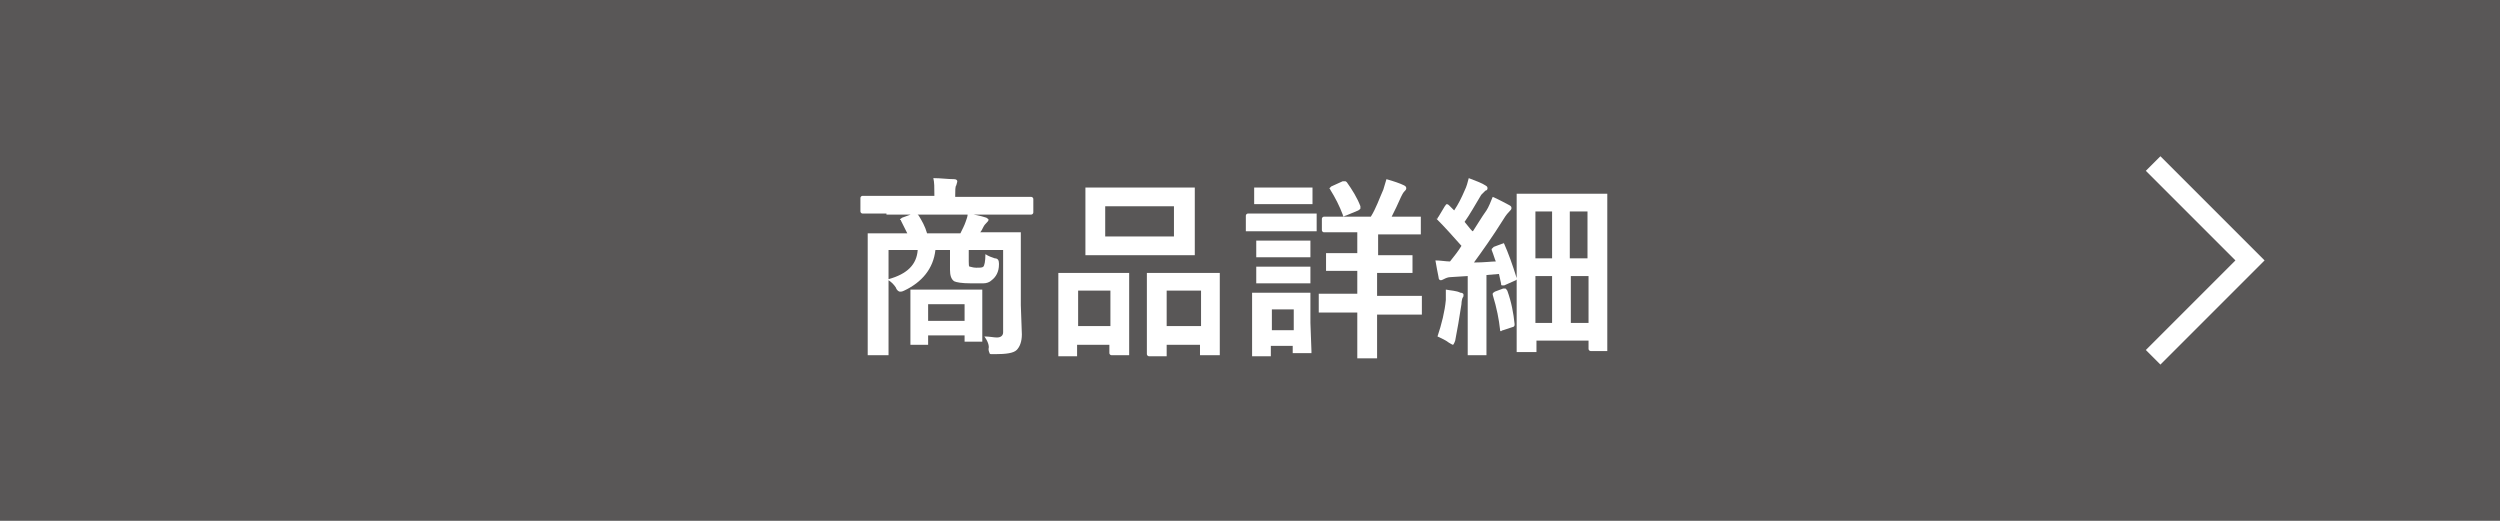 <?xml version="1.0" encoding="utf-8"?>
<!-- Generator: Adobe Illustrator 26.5.0, SVG Export Plug-In . SVG Version: 6.00 Build 0)  -->
<svg version="1.1" id="_イヤー_1" xmlns="http://www.w3.org/2000/svg" xmlns:xlink="http://www.w3.org/1999/xlink" x="0px"
	 y="0px" viewBox="0 0 240 50" style="enable-background:new 0 0 240 50;" xml:space="preserve">
<style type="text/css">
	.st0{fill:#595757;}
	.st1{fill:#FFFFFF;}
</style>
<rect class="st0" width="240" height="50"/>
<g>
	<path class="st1" d="M85.1,20.5l-2.3,0c-0.1,0-0.2-0.1-0.2-0.2v-1.3c0-0.1,0.1-0.2,0.2-0.2l2.3,0h4.6v-0.1c0-0.7,0-1.2-0.1-1.6
		c0.7,0,1.4,0.1,2,0.1c0.2,0,0.3,0.1,0.3,0.2c0,0,0,0.1-0.1,0.4c-0.1,0.1-0.1,0.5-0.1,1v0.1h5l2.3,0c0.1,0,0.2,0.1,0.2,0.2v1.3
		c0,0.1-0.1,0.2-0.2,0.2l-2.3,0H85.1L85.1,20.5z M94.5,32.3c0.5,0,0.9,0.1,1.2,0.1c0.4,0,0.6-0.2,0.6-0.5V24H93v1.1
		c0,0.3,0,0.5,0.1,0.5c0.1,0,0.3,0.1,0.6,0.1c0.4,0,0.6,0,0.7-0.1c0.1-0.1,0.2-0.5,0.2-1.2c0.3,0.2,0.6,0.3,0.9,0.4
		c0.3,0,0.4,0.2,0.4,0.5v0.1c0,0.7-0.3,1.2-0.7,1.5c-0.2,0.2-0.5,0.3-0.8,0.3c-0.2,0-0.6,0-1.2,0c-0.9,0-1.4-0.1-1.6-0.2
		c-0.3-0.2-0.4-0.6-0.4-1.1V24h-1.4c-0.2,1.8-1.3,3.1-3,3.9c-0.2,0.1-0.3,0.1-0.4,0.1c-0.1,0-0.3-0.1-0.4-0.4
		c-0.2-0.3-0.4-0.5-0.7-0.7v4.6l0,2.4c0,0.1,0,0.2,0,0.2c0,0-0.1,0-0.2,0h-1.6c-0.1,0-0.2,0-0.2,0s0-0.1,0-0.2l0-2.5v-6.3l0-2.5
		c0-0.1,0-0.2,0-0.2c0,0,0.1,0,0.2,0l2.5,0h1.1c-0.2-0.4-0.4-0.8-0.6-1.2c0-0.1-0.1-0.1-0.1-0.1c0-0.1,0.1-0.1,0.2-0.2l1.1-0.4
		c0.1,0,0.1,0,0.2,0c0.1,0,0.2,0.1,0.3,0.2c0.3,0.5,0.6,1,0.8,1.7h3.2c0.2-0.4,0.4-0.8,0.5-1.1c0.1-0.3,0.2-0.5,0.2-0.8
		c0.6,0.1,1.2,0.2,1.8,0.4c0.1,0.1,0.2,0.1,0.2,0.2c0,0.1-0.1,0.2-0.2,0.3c-0.1,0.1-0.2,0.2-0.3,0.4c-0.1,0.2-0.2,0.4-0.3,0.5h1.2
		l2.5,0c0.1,0,0.2,0,0.2,0c0,0,0,0.1,0,0.2l0,2.7v4.1l0.1,2.8c0,0.7-0.2,1.2-0.5,1.5c-0.3,0.3-1,0.4-2.1,0.4c-0.1,0-0.2,0-0.2,0
		c-0.2,0-0.3,0-0.3-0.1c0,0-0.1-0.2-0.1-0.4C95,33.2,94.8,32.7,94.5,32.3L94.5,32.3z M88.1,24h-2.8v2.8C87.1,26.3,88,25.4,88.1,24z
		 M88.9,33.1h-1.3c-0.1,0-0.2,0-0.2,0c0,0,0-0.1,0-0.2l0-2.5v-0.9l0-1.5c0-0.1,0-0.2,0-0.2s0.1,0,0.2,0l2,0h2.5l2,0
		c0.1,0,0.2,0,0.2,0c0,0,0,0.1,0,0.2l0,1.2v1.1l0,2.3c0,0.1,0,0.2,0,0.2c0,0-0.1,0-0.2,0h-1.3c-0.1,0-0.2,0-0.2,0c0,0,0-0.1,0-0.2
		v-0.4h-3.5v0.7c0,0.1,0,0.2,0,0.2C89.1,33.1,89,33.1,88.9,33.1L88.9,33.1z M89.1,29.2v1.6h3.5v-1.6H89.1z"/>
	<path class="st1" d="M103.3,34.2h-1.5c-0.1,0-0.2,0-0.2,0c0,0,0-0.1,0-0.2l0-3.5v-1.7l0-2.4c0-0.1,0-0.2,0-0.2c0,0,0.1,0,0.2,0l2,0
		h2.4l2,0c0.1,0,0.2,0,0.2,0c0,0,0,0.1,0,0.2l0,2.1v2l0,3.4c0,0.1,0,0.2,0,0.2c0,0-0.1,0-0.2,0h-1.5c-0.1,0-0.2-0.1-0.2-0.2v-0.8
		h-3.1V34c0,0.1,0,0.2,0,0.2C103.5,34.2,103.4,34.2,103.3,34.2L103.3,34.2z M103.5,27.9v3.4h3.1v-3.4H103.5z M112,18l2.5,0
		c0.1,0,0.2,0,0.2,0c0,0,0,0.1,0,0.2l0,1.7v2.7l0,1.7c0,0.1,0,0.2,0,0.2c0,0-0.1,0-0.2,0l-2.5,0h-5.1l-2.5,0c-0.1,0-0.2,0-0.2,0
		c0,0,0-0.1,0-0.2l0-1.7v-2.7l0-1.7c0-0.1,0-0.2,0-0.2c0,0,0.1,0,0.2,0l2.5,0H112z M106.1,19.8v2.9h6.6v-2.9
		C112.7,19.8,106.1,19.8,106.1,19.8z M111.8,34.2h-1.5c-0.1,0-0.2-0.1-0.2-0.2l0-3.5v-1.7l0-2.4c0-0.1,0-0.2,0-0.2c0,0,0.1,0,0.2,0
		l2,0h2.6l2,0c0.1,0,0.2,0,0.2,0c0,0,0,0.1,0,0.2l0,2.1v2l0,3.4c0,0.1,0,0.2,0,0.2c0,0-0.1,0-0.2,0h-1.5c-0.1,0-0.2,0-0.2,0
		c0,0,0-0.1,0-0.2v-0.8H112V34c0,0.1,0,0.2,0,0.2C111.9,34.2,111.9,34.2,111.8,34.2z M112,27.9v3.4h3.3v-3.4H112z"/>
	<path class="st1" d="M121.8,20.5h2.4l2,0c0.1,0,0.2,0,0.2,0s0,0.1,0,0.2V22c0,0.1,0,0.2,0,0.2c0,0-0.1,0-0.2,0l-2,0h-2.4l-2,0
		c-0.1,0-0.1,0-0.2,0c0,0,0-0.1,0-0.2v-1.3c0-0.1,0.1-0.2,0.2-0.2L121.8,20.5L121.8,20.5z M125.9,33.7c0,0.1,0,0.2,0,0.2
		c0,0-0.1,0-0.2,0h-1.4c-0.1,0-0.2,0-0.2,0s0-0.1,0-0.2v-0.5h-2.1v0.8c0,0.1,0,0.2,0,0.2c0,0-0.1,0-0.2,0h-1.4c-0.1,0-0.2,0-0.2,0
		c0,0,0-0.1,0-0.2l0-2.8v-1.2l0-1.7c0-0.1,0-0.2,0-0.2c0,0,0.1,0,0.2,0l1.7,0h1.8l1.7,0c0.1,0,0.2,0,0.2,0c0,0,0,0.1,0,0.2l0,1.4
		v1.3L125.9,33.7L125.9,33.7z M122.3,18h1.8l1.7,0c0.1,0,0.2,0,0.2,0c0,0,0,0.1,0,0.2v1.2c0,0.1,0,0.2,0,0.2c0,0-0.1,0-0.2,0l-1.7,0
		h-1.8l-1.7,0c-0.1,0-0.2,0-0.2,0c0,0,0-0.1,0-0.2v-1.2c0-0.1,0-0.2,0-0.2c0,0,0.1,0,0.2,0L122.3,18L122.3,18z M122.4,23.1h1.6
		l1.6,0c0.1,0,0.2,0,0.2,0c0,0,0,0.1,0,0.2v1.2c0,0.1,0,0.2,0,0.2c0,0-0.1,0-0.2,0l-1.6,0h-1.6l-1.6,0c-0.1,0-0.2,0-0.2,0
		c0,0,0-0.1,0-0.2v-1.2c0-0.1,0-0.2,0-0.2c0,0,0.1,0,0.2,0L122.4,23.1L122.4,23.1z M122.4,25.6h1.6l1.6,0c0.1,0,0.2,0,0.2,0
		c0,0,0,0.1,0,0.2V27c0,0.1,0,0.2,0,0.2c0,0-0.1,0-0.2,0l-1.6,0h-1.6l-1.6,0c-0.1,0-0.2,0-0.2,0c0,0,0-0.1,0-0.2v-1.2
		c0-0.1,0-0.2,0-0.2c0,0,0.1,0,0.2,0L122.4,25.6L122.4,25.6z M124.2,29.7h-2.1v2h2.1V29.7z M133.1,26.2h-0.9v2.2h1.7l2.4,0
		c0.1,0,0.2,0,0.2,0c0,0,0,0.1,0,0.2v1.4c0,0.1,0,0.1,0,0.2c0,0-0.1,0-0.2,0l-2.4,0h-1.7v1.3l0,2.7c0,0.1,0,0.2,0,0.2
		c0,0-0.1,0-0.2,0h-1.5c-0.1,0-0.2,0-0.2,0c0,0,0-0.1,0-0.2l0-2.7V30h-1.1l-2.4,0c-0.1,0-0.2,0-0.2,0c0,0,0-0.1,0-0.2v-1.4
		c0-0.1,0-0.2,0-0.2c0,0,0.1,0,0.2,0l2.4,0h1.1v-2.2h-0.6l-2.2,0c-0.1,0-0.2,0-0.2,0c0,0,0-0.1,0-0.2v-1.3c0-0.1,0-0.2,0-0.2
		c0,0,0.1,0,0.2,0l2.2,0h0.6v-2h-0.8l-2.4,0c-0.1,0-0.2-0.1-0.2-0.2V21c0-0.1,0.1-0.2,0.2-0.2l2.4,0h2.1c0.5-0.8,0.8-1.7,1.2-2.6
		c0.1-0.3,0.2-0.7,0.3-1c0.7,0.2,1.3,0.4,1.7,0.6c0.2,0.1,0.2,0.2,0.2,0.3c0,0.1-0.1,0.2-0.2,0.3c-0.1,0.1-0.2,0.3-0.3,0.5
		c-0.3,0.7-0.6,1.3-0.9,1.9h0.2l2.4,0c0.1,0,0.2,0,0.2,0c0,0,0,0.1,0,0.2v1.3c0,0.1,0,0.2,0,0.2c0,0-0.1,0-0.2,0l-2.4,0h-1.5v2h0.9
		l2.2,0c0.1,0,0.2,0,0.2,0c0,0,0,0.1,0,0.2V26c0,0.1,0,0.1,0,0.2c0,0-0.1,0-0.2,0L133.1,26.2L133.1,26.2z M128.9,17.4
		c0.1,0,0.1,0,0.2,0c0.1,0,0.1,0,0.2,0.1c0.5,0.7,1,1.5,1.3,2.3c0,0.1,0,0.1,0,0.2c0,0.1-0.1,0.1-0.2,0.2l-1.2,0.5
		c-0.1,0-0.2,0.1-0.2,0.1c0,0-0.1-0.1-0.1-0.2c-0.3-0.8-0.7-1.6-1.2-2.4c0-0.1-0.1-0.1-0.1-0.1c0,0,0.1-0.1,0.2-0.2L128.9,17.4
		L128.9,17.4z"/>
	<path class="st1" d="M138,32.3c0.4-1.2,0.7-2.4,0.8-3.5c0-0.3,0-0.5,0-0.6c0-0.1,0-0.3,0-0.4c0.5,0.1,1,0.1,1.4,0.3
		c0.2,0,0.3,0.1,0.3,0.2c0,0.1,0,0.2-0.1,0.3c0,0-0.1,0.3-0.1,0.6c-0.2,1.3-0.4,2.5-0.6,3.5c-0.1,0.3-0.2,0.4-0.2,0.4
		c-0.1,0-0.2-0.1-0.4-0.2C138.7,32.6,138.4,32.5,138,32.3L138,32.3z M144.4,23.4c0.4,0.9,0.8,2,1.2,3.3c0,0.1,0,0.1,0,0.1
		c0,0.1-0.1,0.1-0.3,0.2l-0.9,0.4c-0.1,0-0.1,0-0.2,0c-0.1,0-0.1-0.1-0.1-0.2l-0.2-0.9l-1.2,0.1v5.1l0,2.4c0,0.1,0,0.2,0,0.2
		c0,0-0.1,0-0.2,0h-1.4c-0.1,0-0.2,0-0.2,0c0,0,0-0.1,0-0.2l0-2.4v-5l-1.6,0.1c-0.3,0-0.5,0.1-0.7,0.2c-0.2,0.1-0.2,0.1-0.3,0.1
		c-0.1,0-0.2-0.1-0.2-0.3c-0.1-0.5-0.2-1-0.3-1.6c0.5,0,1,0.1,1.4,0.1c0.4-0.5,0.8-1,1.1-1.5c-0.8-0.9-1.6-1.8-2.4-2.6
		C138,21,138,21,138,21c0,0,0-0.1,0.1-0.2l0.6-1c0.1-0.1,0.1-0.2,0.2-0.2c0,0,0.1,0,0.2,0.1c0.2,0.2,0.3,0.3,0.5,0.5
		c0.4-0.6,0.7-1.2,1-1.9c0.2-0.4,0.3-0.8,0.4-1.2c0.8,0.3,1.3,0.5,1.6,0.7c0.2,0.1,0.2,0.2,0.2,0.3c0,0.1-0.1,0.2-0.2,0.2
		c-0.1,0.1-0.2,0.2-0.4,0.4c-0.6,1-1.1,1.9-1.6,2.6c0.5,0.6,0.7,0.9,0.8,0.9c0.4-0.6,0.8-1.3,1.3-2c0.2-0.3,0.4-0.8,0.6-1.3
		c0.7,0.3,1.2,0.6,1.6,0.8c0.2,0.1,0.2,0.2,0.2,0.3c0,0.1-0.1,0.2-0.2,0.3c-0.1,0.1-0.3,0.3-0.6,0.8c-1,1.6-2,3-2.8,4.1
		c1,0,1.7-0.1,2.1-0.1c-0.1-0.2-0.2-0.6-0.4-1.1c0-0.1,0-0.1,0-0.1c0,0,0.1-0.1,0.2-0.2l0.8-0.3c0.1,0,0.2-0.1,0.2-0.1
		S144.3,23.3,144.4,23.4L144.4,23.4z M144.3,27.7c0.1,0,0.1,0,0.2,0c0.1,0,0.1,0.1,0.2,0.2c0.4,1.1,0.6,2.2,0.7,3.2c0,0,0,0.1,0,0.1
		c0,0.1-0.1,0.2-0.2,0.2l-0.9,0.3c-0.1,0-0.2,0.1-0.2,0.1c-0.1,0-0.1-0.1-0.1-0.2c-0.1-0.9-0.3-2-0.7-3.3c0,0,0-0.1,0-0.1
		c0-0.1,0.1-0.1,0.2-0.2L144.3,27.7L144.3,27.7z M147.2,33.8h-1.4c-0.1,0-0.2,0-0.2,0c0,0,0-0.1,0-0.2l0-7.1v-3.3l0-4.4
		c0-0.1,0-0.2,0-0.2c0,0,0.1,0,0.2,0l2.3,0h3.7l2.3,0c0.1,0,0.2,0,0.2,0c0,0,0,0.1,0,0.2l0,3.8v3.6l0,7.3c0,0.1,0,0.2,0,0.2
		c0,0-0.1,0-0.2,0h-1.4c-0.1,0-0.2-0.1-0.2-0.2v-0.8h-5v0.9c0,0.1,0,0.2,0,0.2C147.4,33.8,147.3,33.8,147.2,33.8L147.2,33.8z
		 M147.4,20.3v4.5h1.6v-4.5H147.4z M147.4,31h1.6v-4.5h-1.6V31z M152.4,20.3h-1.7v4.5h1.7V20.3z M150.8,31h1.7v-4.5h-1.7V31z"/>
</g>
<polygon class="st1" points="207.4,35 206,33.6 214.6,25 206,16.4 207.4,15 217.4,25 "/>
</svg>
